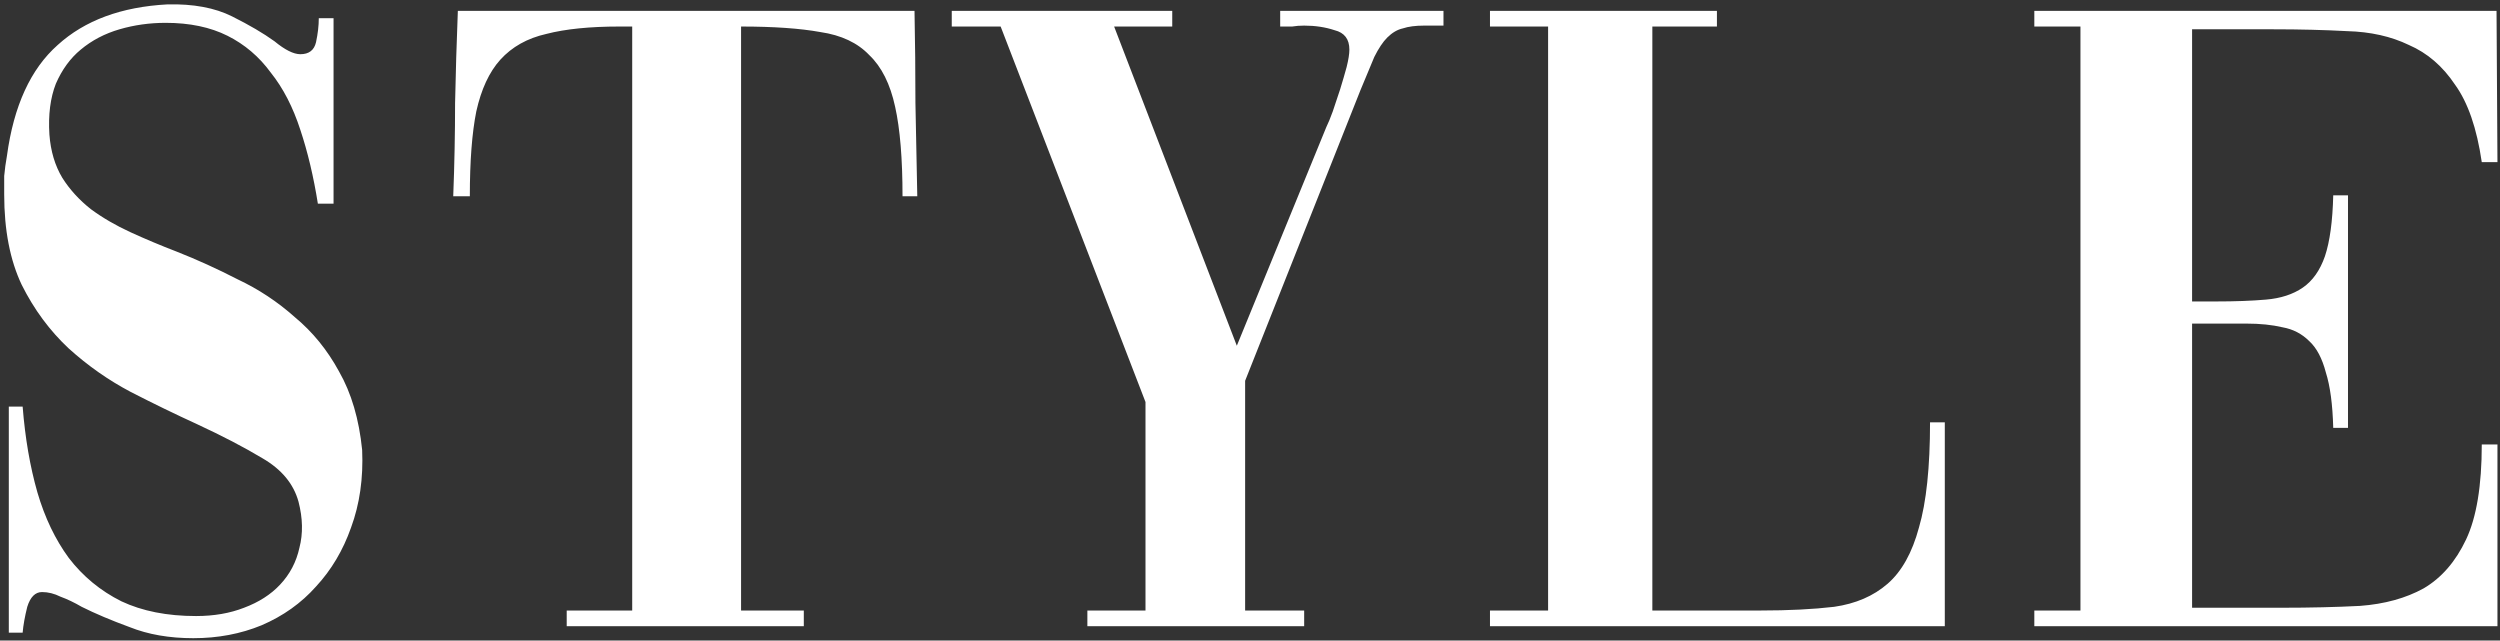 <?xml version="1.0" encoding="UTF-8"?> <svg xmlns="http://www.w3.org/2000/svg" width="523" height="134" viewBox="0 0 523 134" fill="none"><rect x="0" y="0" width="523" height="134" fill="#333333" stroke="none"/><path d="M1.843 85.066H4.738C5.253 91.628 6.282 97.611 7.826 103.015C9.37 108.29 11.557 112.858 14.388 116.718C17.347 120.578 21.014 123.602 25.389 125.789C29.764 127.848 34.975 128.877 41.022 128.877C44.753 128.877 48.099 128.298 51.058 127.14C54.146 125.982 56.655 124.374 58.585 122.315C60.644 120.128 61.995 117.554 62.638 114.595C63.41 111.636 63.346 108.419 62.445 104.945C61.416 101.214 58.907 98.19 54.918 95.874C51.058 93.558 46.49 91.178 41.215 88.733C36.712 86.674 32.08 84.423 27.319 81.978C22.687 79.533 18.377 76.51 14.388 72.907C10.399 69.176 7.118 64.737 4.545 59.59C2.1 54.443 0.878 48.139 0.878 40.676C0.878 39.518 0.878 38.231 0.878 36.816C1.007 35.401 1.2 33.985 1.457 32.57C2.872 22.148 6.411 14.428 12.072 9.41C17.733 4.263 25.389 1.433 35.039 0.918C40.443 0.789 44.946 1.626 48.549 3.427C52.152 5.228 55.111 6.965 57.427 8.638C59.614 10.439 61.416 11.34 62.831 11.34C64.632 11.34 65.726 10.504 66.112 8.831C66.498 7.03 66.691 5.357 66.691 3.813H69.779V42.606H66.498C65.597 36.945 64.375 31.798 62.831 27.166C61.287 22.405 59.228 18.417 56.655 15.2C54.21 11.855 51.187 9.281 47.584 7.48C43.981 5.679 39.671 4.778 34.653 4.778C31.308 4.778 28.091 5.228 25.003 6.129C21.915 7.03 19.213 8.445 16.897 10.375C14.71 12.176 12.973 14.557 11.686 17.516C10.528 20.475 10.078 24.014 10.335 28.131C10.592 31.605 11.493 34.629 13.037 37.202C14.581 39.647 16.575 41.834 19.02 43.764C21.465 45.565 24.231 47.174 27.319 48.589C30.407 50.004 33.624 51.355 36.969 52.642C41.215 54.315 45.461 56.245 49.707 58.432C54.082 60.491 58.07 63.128 61.673 66.345C65.404 69.433 68.492 73.229 70.937 77.732C73.51 82.235 75.119 87.704 75.762 94.137C76.019 100.056 75.247 105.46 73.446 110.349C71.773 115.11 69.329 119.227 66.112 122.701C63.024 126.175 59.228 128.877 54.725 130.807C50.35 132.608 45.59 133.509 40.443 133.509C35.425 133.509 30.986 132.737 27.126 131.193C23.266 129.778 19.921 128.362 17.09 126.947C15.546 126.046 14.066 125.339 12.651 124.824C11.364 124.181 10.078 123.859 8.791 123.859C7.376 123.859 6.346 124.888 5.703 126.947C5.188 129.006 4.867 130.807 4.738 132.351H1.843V85.066ZM132.258 5.55H129.556C123.38 5.55 118.298 6.065 114.309 7.094C110.321 7.995 107.104 9.796 104.659 12.498C102.343 15.071 100.671 18.674 99.641 23.306C98.741 27.809 98.29 33.728 98.29 41.062H94.816C95.074 34.371 95.202 27.874 95.202 21.569C95.331 15.264 95.524 8.831 95.781 2.269H191.316C191.445 8.831 191.509 15.264 191.509 21.569C191.638 27.874 191.767 34.371 191.895 41.062H188.807C188.807 33.213 188.293 26.973 187.263 22.341C186.234 17.58 184.433 13.978 181.859 11.533C179.415 8.96 176.005 7.351 171.63 6.708C167.384 5.936 161.852 5.55 155.032 5.55V127.719H168.156V131H118.555V127.719H132.258V5.55ZM267.815 2.269H301.976V5.357H297.923C296.122 5.357 294.642 5.55 293.484 5.936C292.326 6.193 291.232 6.837 290.203 7.866C289.302 8.767 288.402 10.118 287.501 11.919C286.729 13.72 285.764 16.036 284.606 18.867L260.481 79.662V127.719H272.833V131H227.478V127.719H239.637V84.101L209.336 5.55H199.107V2.269H245.234V5.55H233.075L258.744 72.328L277.465 26.587C277.851 25.815 278.301 24.721 278.816 23.306C279.331 21.762 279.845 20.218 280.36 18.674C280.875 17.001 281.325 15.457 281.711 14.042C282.097 12.498 282.29 11.276 282.29 10.375C282.29 8.188 281.261 6.837 279.202 6.322C277.272 5.679 275.149 5.357 272.833 5.357C271.932 5.357 271.096 5.421 270.324 5.55C269.552 5.55 268.844 5.55 268.201 5.55H267.815V2.269ZM406.852 88.347V131H311.703V127.719H323.862V5.55H311.703V2.269H359.181V5.55H345.671V127.719H368.252C374.171 127.719 379.317 127.462 383.692 126.947C388.195 126.304 391.927 124.695 394.886 122.122C397.845 119.549 400.033 115.624 401.448 110.349C402.992 105.074 403.764 97.74 403.764 88.347H406.852ZM458.584 127.14H477.305C483.223 127.14 488.692 127.011 493.71 126.754C498.856 126.368 503.295 125.146 507.027 123.087C510.758 120.9 513.717 117.49 515.905 112.858C518.092 108.226 519.186 101.6 519.186 92.979H522.467V131H425.581V127.719H435.231V5.55H425.581V2.269H522.274L522.467 33.921H519.186C518.156 26.844 516.291 21.44 513.589 17.709C511.015 13.849 507.799 11.083 503.939 9.41C500.207 7.609 495.897 6.644 491.008 6.515C486.247 6.258 481.1 6.129 475.568 6.129H458.584V63.064H463.602C467.59 63.064 471.064 62.935 474.024 62.678C477.112 62.421 479.685 61.584 481.744 60.169C483.802 58.754 485.346 56.566 486.376 53.607C487.405 50.519 487.984 46.273 488.113 40.869H491.201V89.505H488.113C487.984 84.616 487.469 80.756 486.569 77.925C485.797 74.966 484.639 72.778 483.095 71.363C481.551 69.819 479.685 68.854 477.498 68.468C475.31 67.953 472.801 67.696 469.971 67.696H458.584V127.14Z" fill="white"></path></svg> 